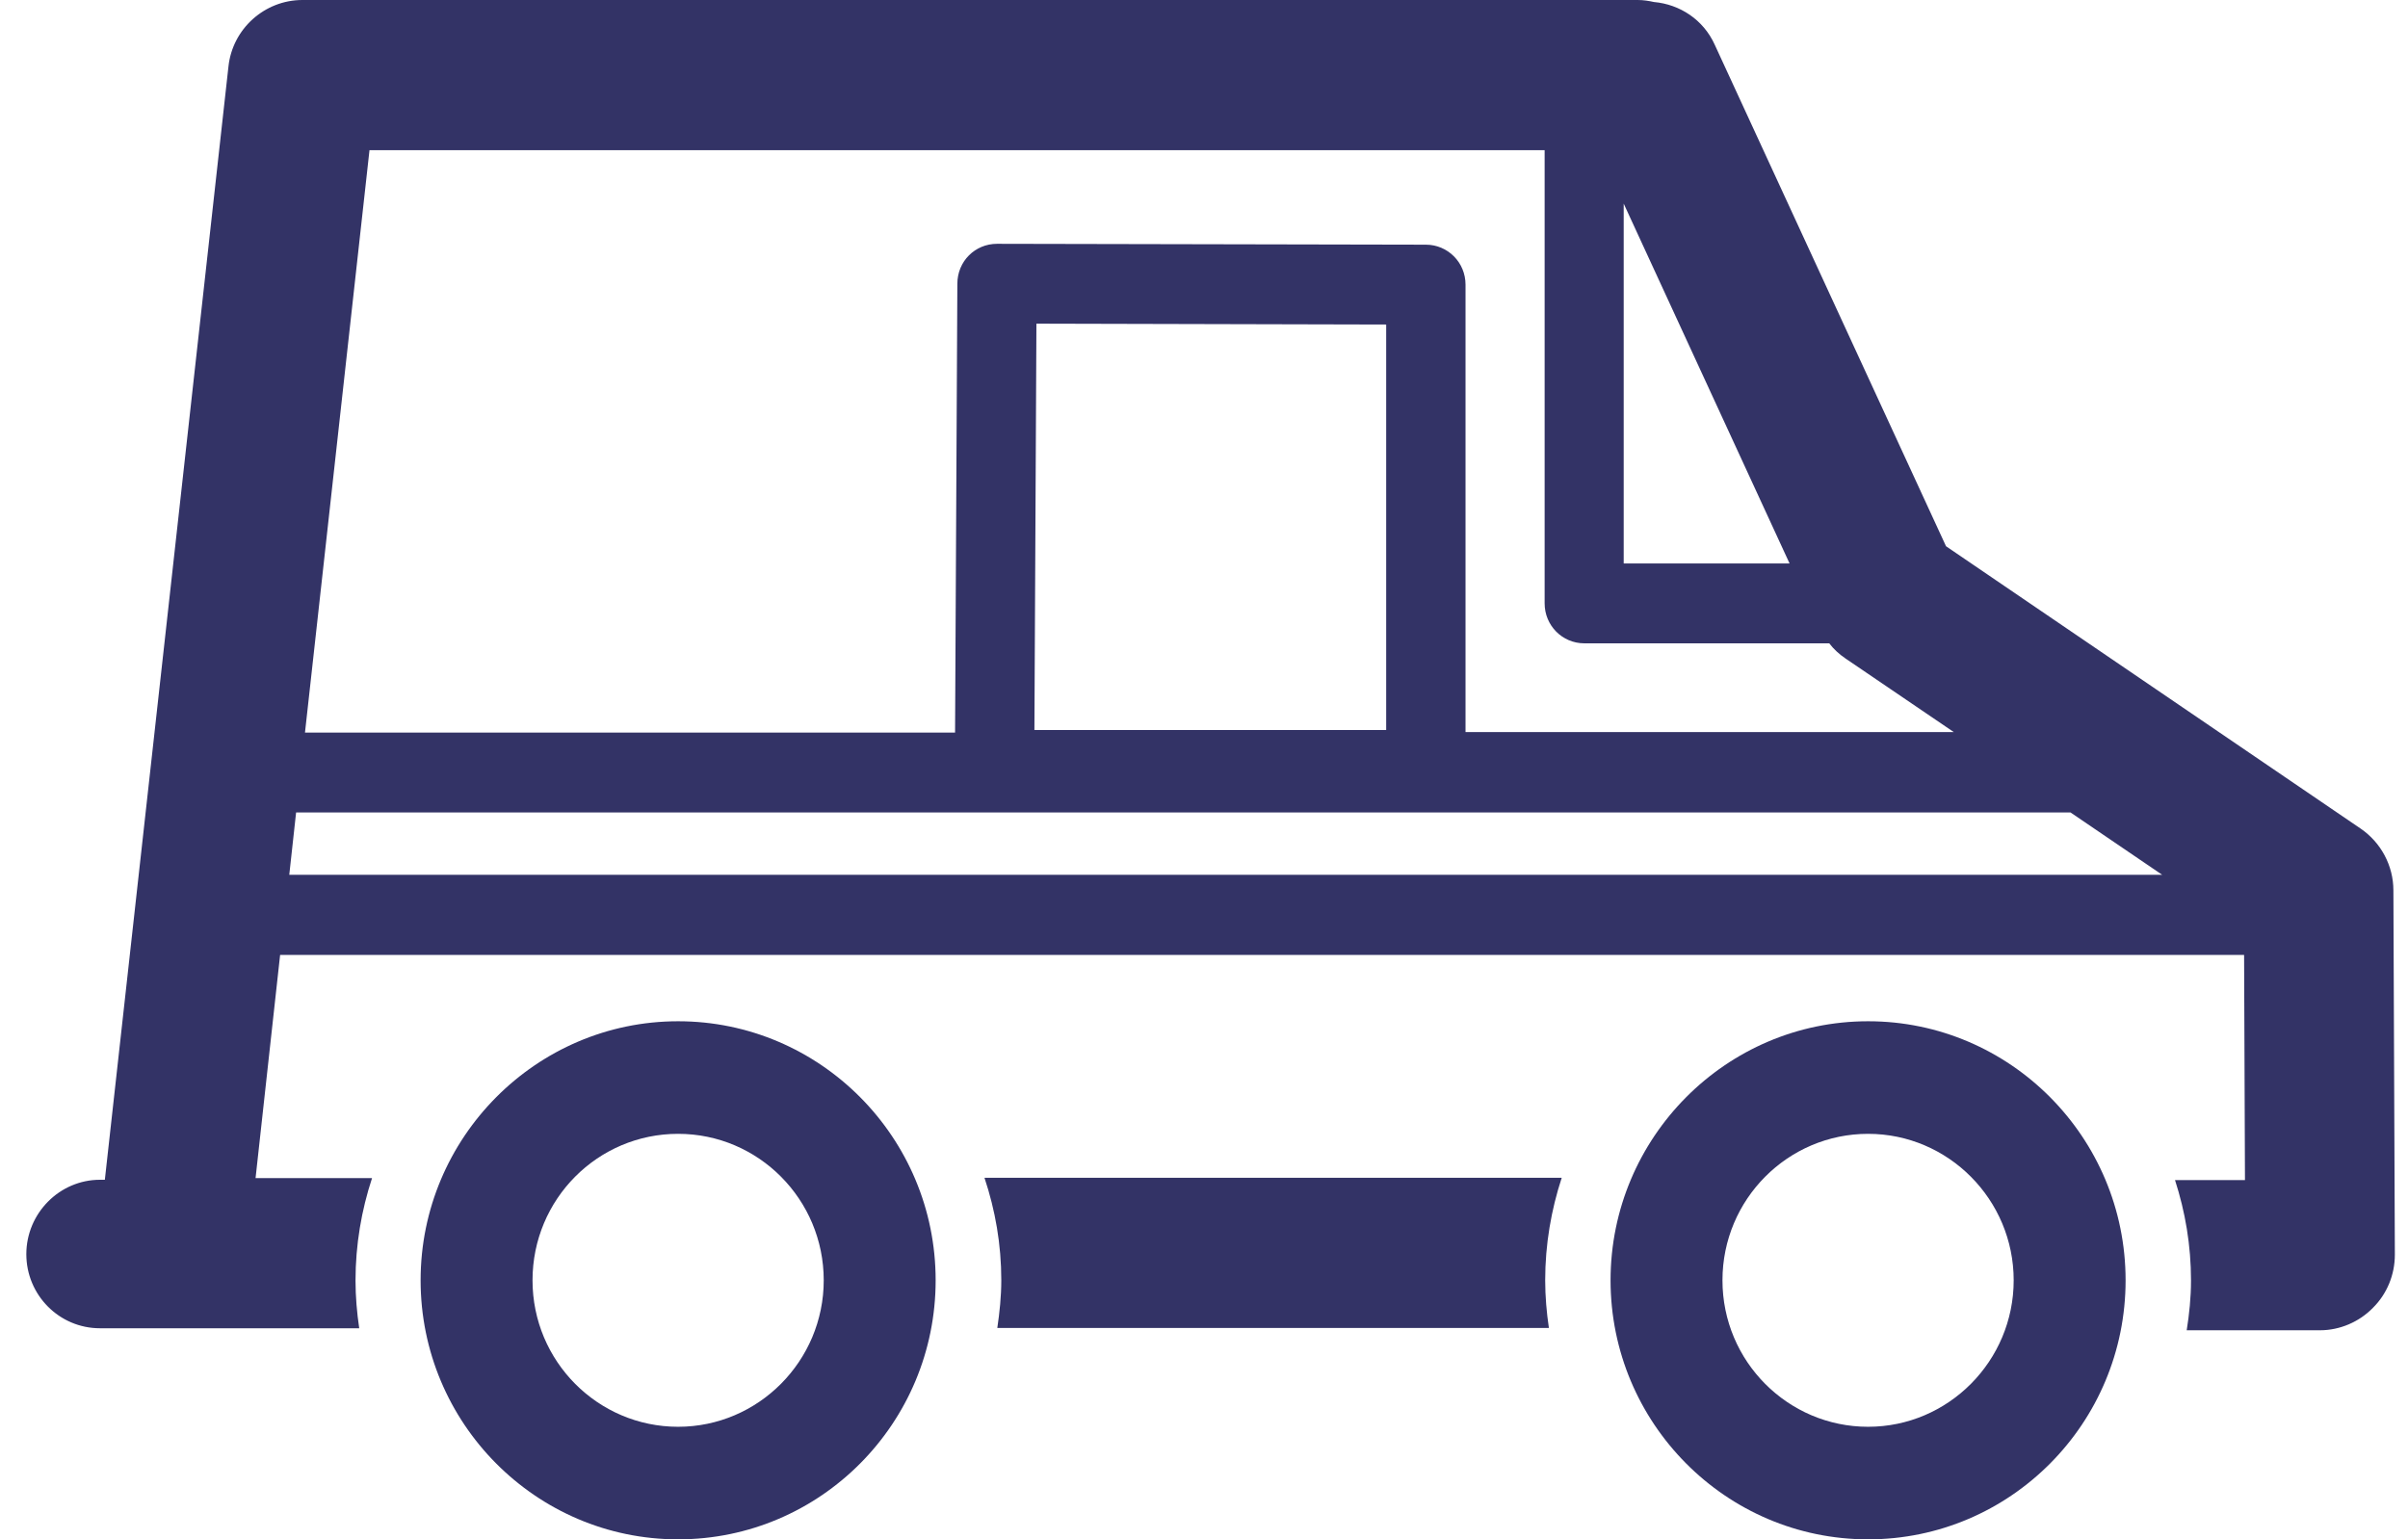 <svg width="61" height="39" viewBox="0 0 61 39" fill="none" xmlns="http://www.w3.org/2000/svg">
<path d="M39.562 29.839C39.295 30.654 39.143 31.527 39.143 32.437C39.143 32.844 39.179 33.252 39.237 33.645H25.264C25.322 33.252 25.365 32.844 25.365 32.437C25.365 31.527 25.213 30.662 24.939 29.839H39.57H39.562ZM60.63 22.549L60.667 31.789C60.667 32.291 60.471 32.779 60.11 33.136C59.763 33.492 59.271 33.703 58.772 33.703H55.394C55.459 33.295 55.503 32.873 55.503 32.444C55.503 31.549 55.358 30.705 55.098 29.898H56.87L56.848 24.193H7.096L6.474 29.847H9.425C9.157 30.662 9.006 31.535 9.006 32.444C9.006 32.852 9.042 33.259 9.1 33.652H2.533C1.498 33.652 0.667 32.808 0.667 31.775C0.667 30.742 1.506 29.89 2.533 29.89H2.656L5.787 1.688C5.888 0.728 6.706 0 7.66 0H41.486C41.631 0 41.768 0.022 41.898 0.051C42.55 0.109 43.15 0.495 43.439 1.135L49.297 13.839L59.799 20.992C60.312 21.341 60.63 21.93 60.63 22.556V22.549ZM41.132 14.276H45.334L41.132 5.159V14.276ZM7.718 18.561H24.194L24.252 7.189C24.252 6.621 24.7 6.177 25.257 6.177L36.12 6.199C36.677 6.199 37.125 6.65 37.125 7.211V18.547H49.493L46.752 16.684C46.592 16.575 46.455 16.451 46.339 16.299H40.134C39.577 16.299 39.129 15.847 39.129 15.287V3.805H9.36L7.725 18.569L7.718 18.561ZM26.255 8.2L26.204 18.496H35.115V8.222L26.255 8.2ZM54.772 22.163L52.451 20.584H7.501L7.328 22.163H54.779H54.772ZM47.323 39C43.721 39 40.799 36.053 40.799 32.437C40.799 28.821 43.728 25.874 47.323 25.874C50.917 25.874 53.846 28.813 53.846 32.437C53.846 36.06 50.925 39 47.323 39ZM47.323 36.148C49.355 36.148 51.011 34.481 51.011 32.437C51.011 30.392 49.355 28.726 47.323 28.726C45.291 28.726 43.634 30.385 43.634 32.437C43.634 34.489 45.291 36.148 47.323 36.148ZM17.178 39C13.576 39 10.655 36.053 10.655 32.437C10.655 28.821 13.584 25.874 17.178 25.874C20.773 25.874 23.702 28.813 23.702 32.437C23.702 36.06 20.78 39 17.178 39ZM17.178 36.148C19.21 36.148 20.867 34.481 20.867 32.437C20.867 30.392 19.218 28.726 17.178 28.726C15.139 28.726 13.49 30.385 13.49 32.437C13.49 34.489 15.146 36.148 17.178 36.148Z" fill="#333366"/>
</svg>
